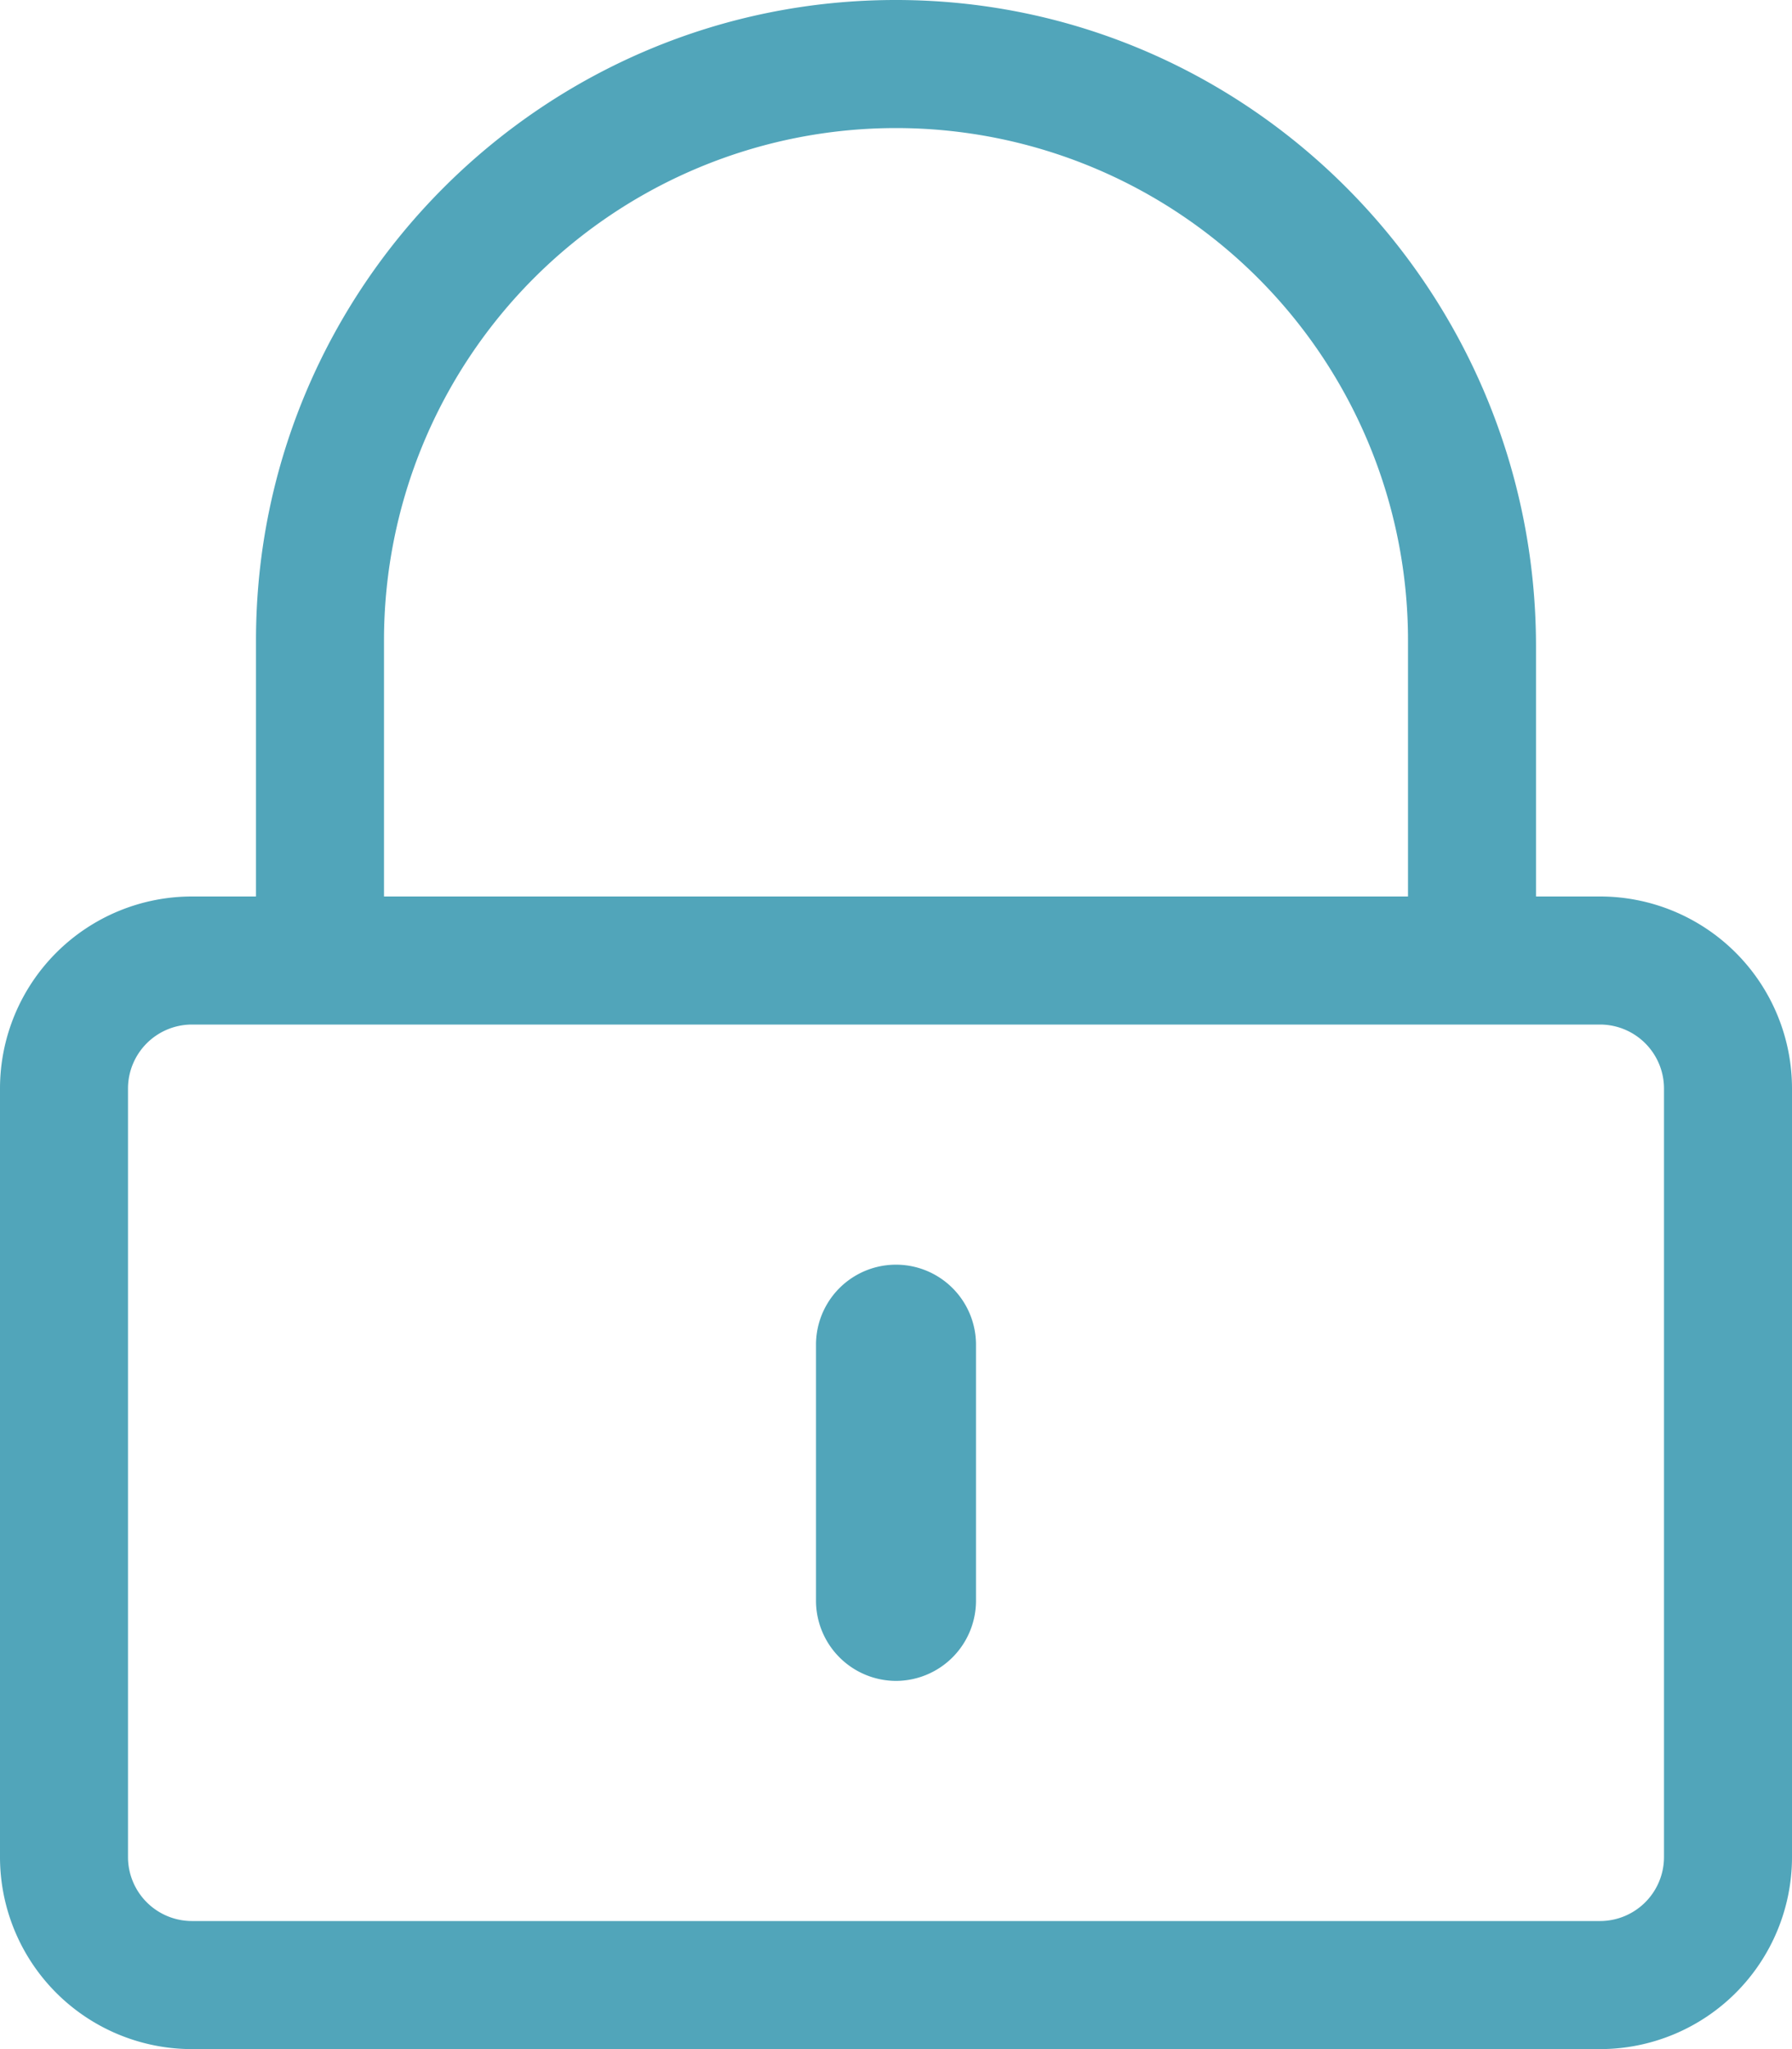 <svg data-name="Layer 1" xmlns="http://www.w3.org/2000/svg" viewBox="0 0 448 512"><path d="M224 420a20.06 20.06 0 0 1-20-20v-64a20 20 0 0 1 40 0v64a20.06 20.06 0 0 1-20 20zm224-148v192a48 48 0 0 1-48 48H48a48 48 0 0 1-48-48V272a48 48 0 0 1 48-48h16v-64C64 71.6 136-.3 224.5 0S384 73.1 384 161.5V224h16a48 48 0 0 1 48 48zM96 224h256v-64a128 128 0 0 0-256 0zm320 240V272a16 16 0 0 0-16-16H48a16 16 0 0 0-16 16v192a16 16 0 0 0 16 16h352a16 16 0 0 0 16-16z" fill="#51a5ba"/></svg>